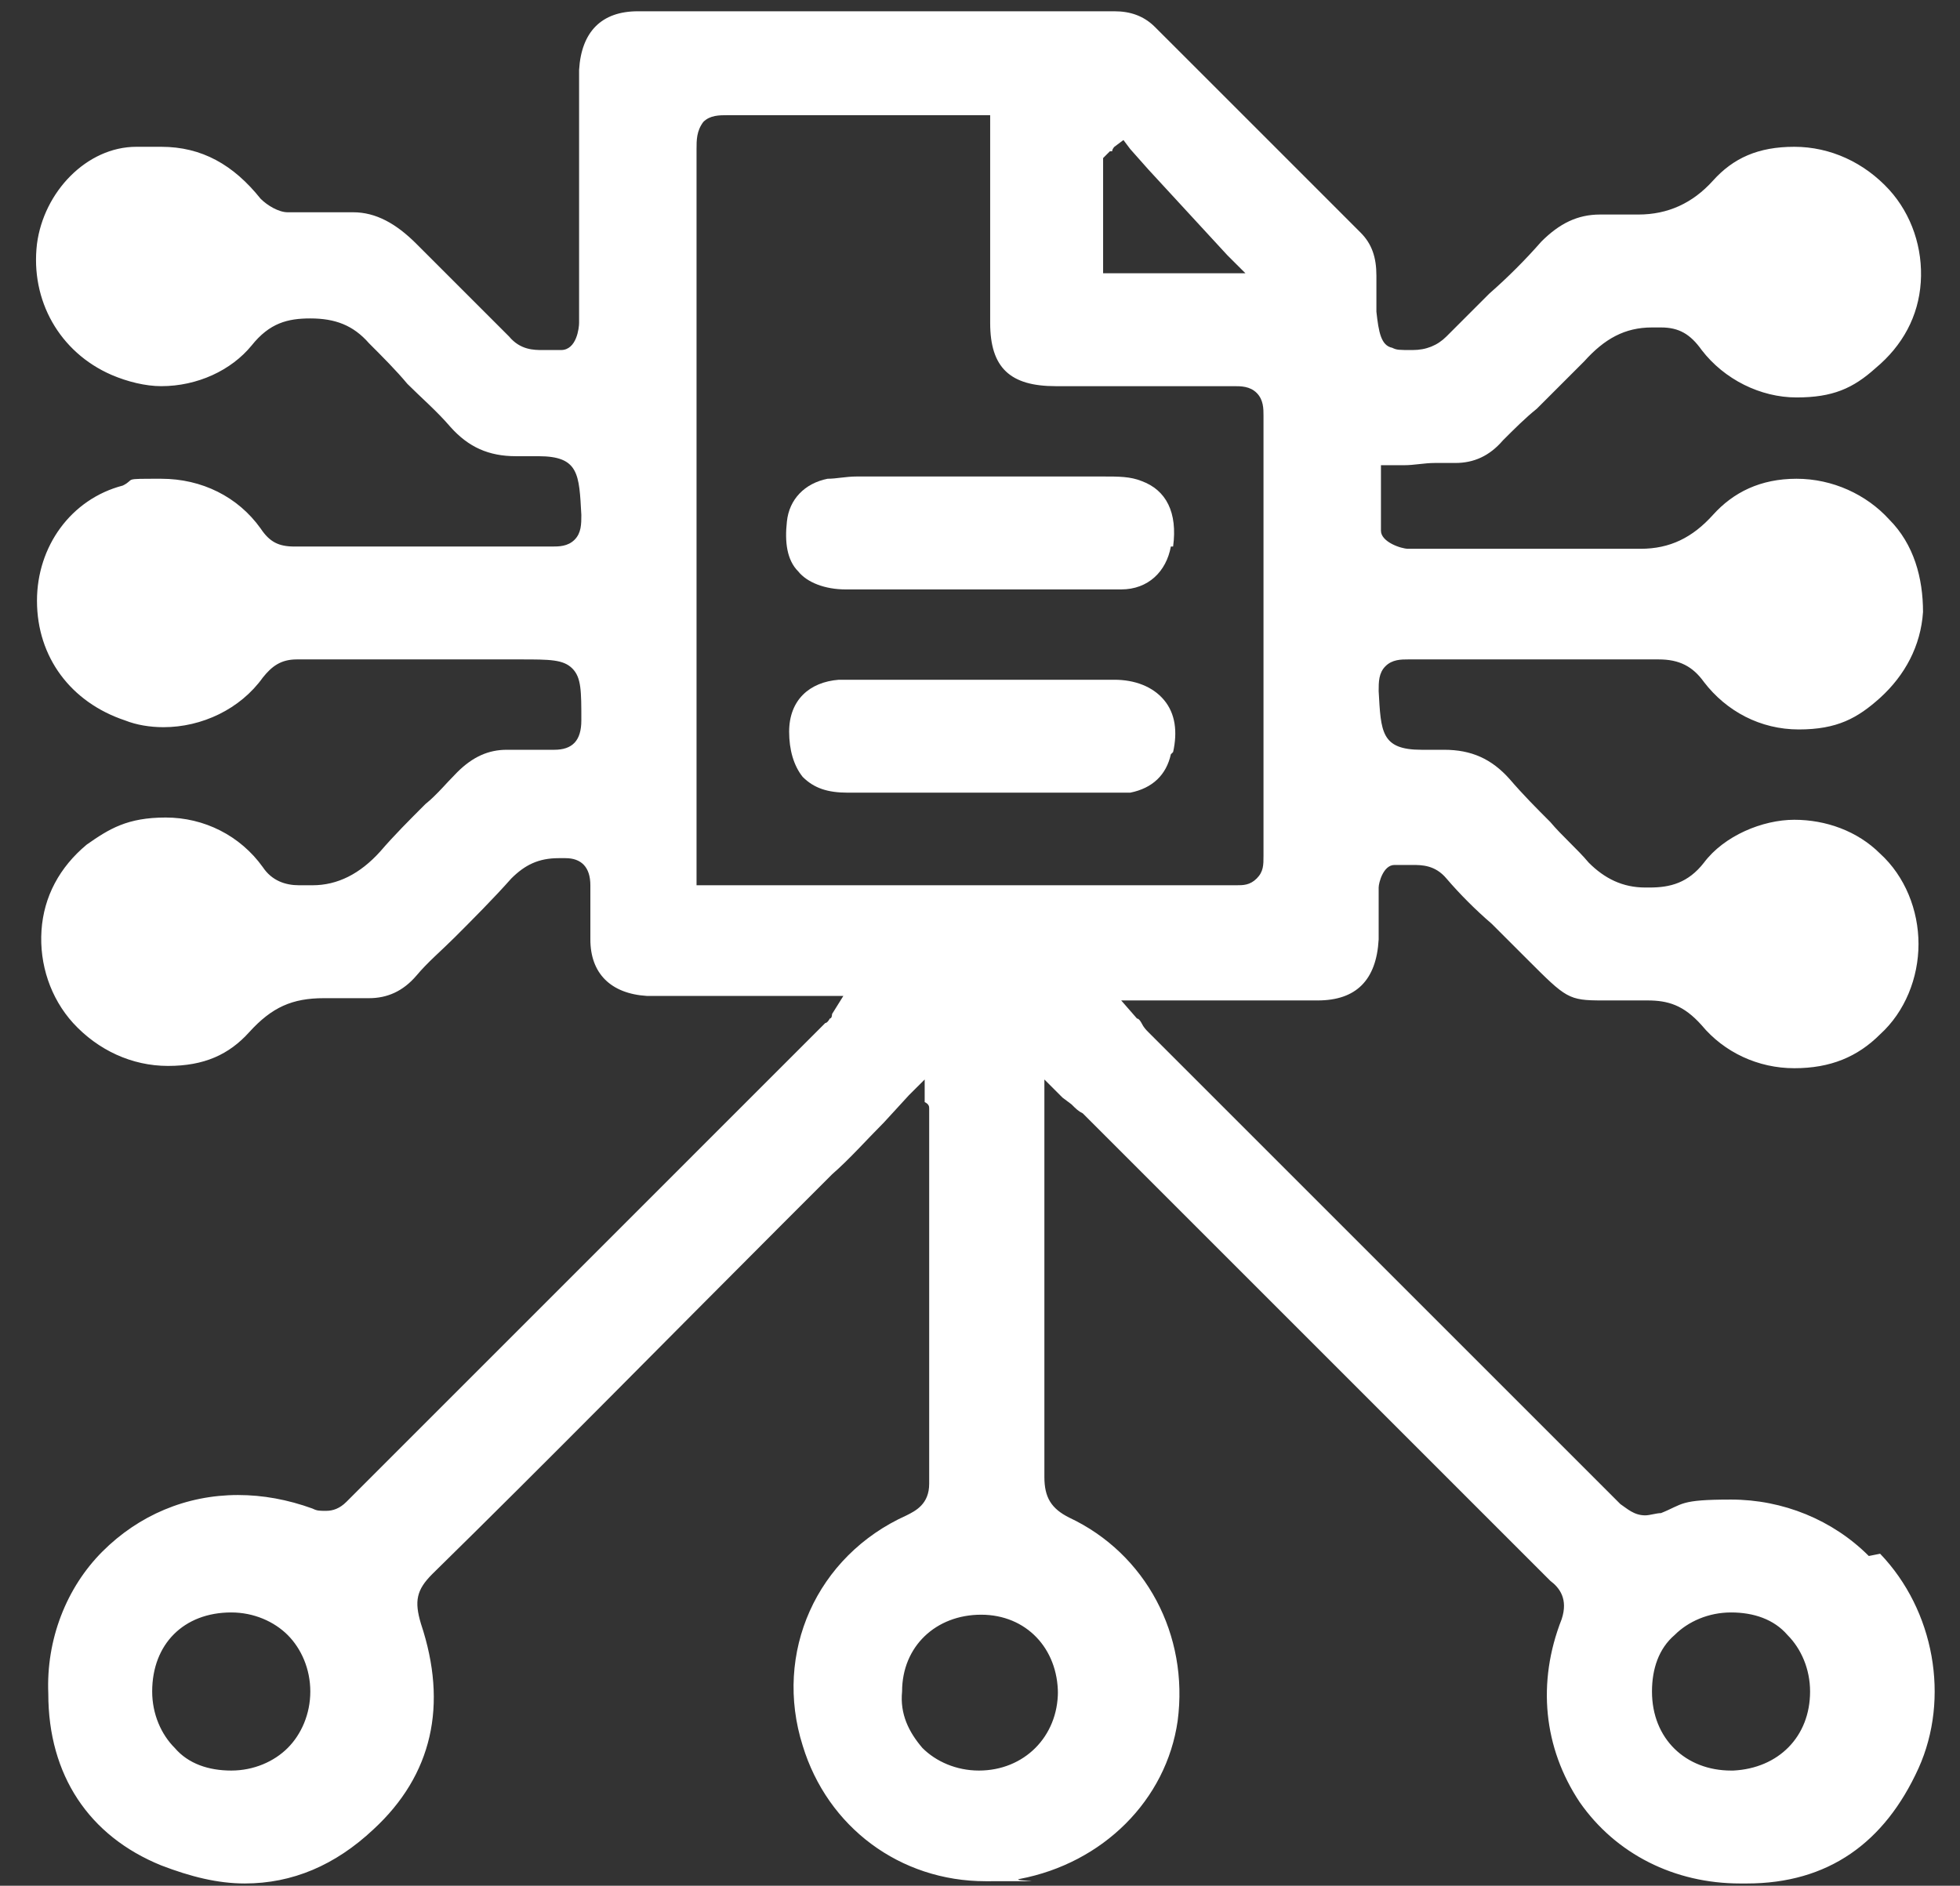 <svg xmlns="http://www.w3.org/2000/svg" width="53" height="51" viewBox="0 0 53 51" fill="none"><rect x="0" y="0" width="53" height="51" fill="#333333" stroke="none"/><path d="M50.534 42.082C49.557 41.105 48.213 40.556 46.809 40.556C45.404 40.556 45.526 40.678 44.915 40.922C44.793 40.922 44.61 40.983 44.488 40.983C44.182 40.983 43.999 40.8 43.816 40.678C40.823 37.685 37.83 34.692 34.837 31.699L31.05 27.912C30.989 27.851 30.928 27.79 30.867 27.668C30.867 27.668 30.806 27.546 30.745 27.546L30.318 27.057H31.661C32.028 27.057 32.455 27.057 32.822 27.057H33.982C34.532 27.057 35.082 27.057 35.631 27.057C36.67 27.057 37.219 26.508 37.28 25.408C37.28 25.225 37.28 24.981 37.28 24.797C37.28 24.614 37.28 24.248 37.28 24.003C37.28 23.881 37.403 23.393 37.708 23.393C37.769 23.393 37.83 23.393 37.891 23.393C38.013 23.393 38.136 23.393 38.197 23.393C38.441 23.393 38.807 23.393 39.113 23.759C39.479 24.187 39.907 24.614 40.334 24.981C40.518 25.164 40.701 25.347 40.884 25.53C41.067 25.714 41.189 25.836 41.312 25.958C42.35 26.996 42.411 27.057 43.327 27.057C44.243 27.057 43.633 27.057 43.816 27.057C44.06 27.057 44.304 27.057 44.549 27.057C45.098 27.057 45.526 27.179 46.015 27.729C46.625 28.462 47.541 28.89 48.519 28.89C49.496 28.89 50.229 28.584 50.84 27.973C51.512 27.363 51.878 26.447 51.878 25.53C51.878 24.614 51.512 23.698 50.84 23.087C50.229 22.476 49.374 22.171 48.519 22.171C47.664 22.171 46.625 22.599 46.076 23.331C45.648 23.881 45.16 24.003 44.61 24.003C44.61 24.003 44.549 24.003 44.488 24.003C43.877 24.003 43.388 23.759 42.961 23.331C42.655 22.965 42.228 22.599 41.922 22.232C41.556 21.866 41.189 21.499 40.823 21.072C40.334 20.522 39.785 20.278 39.052 20.278H38.929C38.746 20.278 38.563 20.278 38.441 20.278C37.342 20.278 37.342 19.789 37.28 18.69C37.28 18.445 37.28 18.201 37.464 18.018C37.647 17.834 37.891 17.834 38.075 17.834C39.235 17.834 40.334 17.834 41.495 17.834C42.655 17.834 43.694 17.834 44.854 17.834C45.404 17.834 45.77 18.018 46.076 18.445C46.686 19.239 47.603 19.728 48.641 19.728C49.679 19.728 50.229 19.422 50.84 18.873C51.512 18.262 51.939 17.468 52 16.552C52 15.636 51.756 14.72 51.084 14.048C50.473 13.376 49.557 12.948 48.58 12.948C47.603 12.948 46.87 13.315 46.32 13.925C45.77 14.536 45.16 14.842 44.365 14.842C43.572 14.842 44.182 14.842 44.06 14.842C43.938 14.842 43.816 14.842 43.694 14.842C43.572 14.842 43.51 14.842 43.388 14.842H40.945C39.968 14.842 39.052 14.842 38.075 14.842C37.891 14.842 37.342 14.659 37.342 14.353C37.342 13.987 37.342 13.559 37.342 13.193C37.342 13.07 37.342 12.948 37.342 12.826V12.582H37.647H37.952C38.258 12.582 38.502 12.521 38.807 12.521C38.868 12.521 38.929 12.521 38.991 12.521C39.052 12.521 39.113 12.521 39.174 12.521C39.174 12.521 39.296 12.521 39.357 12.521C39.846 12.521 40.273 12.338 40.64 11.91C40.945 11.605 41.251 11.299 41.556 11.055C41.983 10.627 42.411 10.2 42.839 9.772C43.388 9.161 43.938 8.856 44.671 8.856C45.404 8.856 44.854 8.856 44.915 8.856C45.404 8.856 45.709 9.039 46.015 9.467C46.625 10.261 47.603 10.749 48.58 10.749C49.557 10.749 50.107 10.505 50.718 9.955C51.45 9.345 51.878 8.551 51.939 7.635C52 6.718 51.695 5.802 51.084 5.13C50.412 4.397 49.496 3.97 48.519 3.97C47.541 3.97 46.87 4.275 46.32 4.886C45.77 5.497 45.098 5.802 44.304 5.802C43.51 5.802 44.06 5.802 43.938 5.802H43.755C43.755 5.802 43.694 5.802 43.633 5.802C43.572 5.802 43.51 5.802 43.51 5.802C43.449 5.802 43.388 5.802 43.266 5.802C42.655 5.802 42.167 6.046 41.678 6.535C41.251 7.024 40.762 7.512 40.273 7.94C39.907 8.306 39.479 8.734 39.113 9.1C38.868 9.345 38.563 9.467 38.197 9.467C37.83 9.467 37.769 9.467 37.647 9.406C37.342 9.345 37.28 8.978 37.219 8.429C37.219 8.123 37.219 7.879 37.219 7.573V7.451C37.219 6.963 37.097 6.596 36.792 6.291L34.166 3.664L31.234 0.733C30.928 0.427 30.562 0.305 30.134 0.305H22.805C20.973 0.305 19.079 0.305 17.247 0.305C16.27 0.305 15.72 0.855 15.659 1.893C15.659 2.199 15.659 2.565 15.659 2.87V4.458C15.659 5.924 15.659 7.329 15.659 8.734C15.659 8.856 15.598 9.467 15.17 9.467H15.048C14.926 9.467 14.804 9.467 14.682 9.467C14.437 9.467 14.071 9.467 13.765 9.1C13.399 8.734 12.972 8.306 12.605 7.94C12.177 7.512 11.689 7.024 11.261 6.596C10.712 6.046 10.162 5.741 9.551 5.741C8.94 5.741 9.429 5.741 9.368 5.741C9.124 5.741 8.879 5.741 8.635 5.741C8.391 5.741 8.085 5.741 7.78 5.741C7.536 5.741 7.23 5.558 7.047 5.375C6.314 4.458 5.459 3.97 4.359 3.97C3.26 3.97 3.932 3.97 3.688 3.97C2.344 3.97 1.183 5.191 1 6.596C0.817 8.123 1.611 9.528 3.016 10.139C3.443 10.322 3.932 10.444 4.359 10.444C5.337 10.444 6.253 10.017 6.803 9.345C7.291 8.734 7.78 8.612 8.391 8.612C9.062 8.612 9.551 8.795 9.979 9.284C10.345 9.65 10.712 10.017 11.017 10.383C11.383 10.749 11.811 11.116 12.177 11.543C12.666 12.093 13.216 12.338 13.949 12.338H14.071C14.254 12.338 14.437 12.338 14.559 12.338C15.659 12.338 15.659 12.826 15.72 13.925C15.72 14.17 15.72 14.414 15.537 14.597C15.354 14.781 15.109 14.781 14.926 14.781C13.765 14.781 12.666 14.781 11.506 14.781C10.345 14.781 9.124 14.781 7.963 14.781C7.536 14.781 7.291 14.659 7.047 14.292C6.436 13.437 5.459 12.948 4.359 12.948C3.26 12.948 3.688 12.948 3.321 13.132C1.916 13.498 1 14.781 1 16.247C1 17.773 1.916 18.995 3.382 19.484C3.688 19.606 4.054 19.667 4.421 19.667C5.459 19.667 6.497 19.178 7.108 18.323C7.352 18.018 7.597 17.834 8.024 17.834C9.062 17.834 10.101 17.834 11.078 17.834H12.605H14.071C14.865 17.834 15.231 17.834 15.476 18.079C15.72 18.323 15.72 18.69 15.72 19.484C15.72 20.033 15.476 20.278 14.987 20.278C14.498 20.278 14.926 20.278 14.865 20.278C14.804 20.278 14.682 20.278 14.621 20.278H14.376C14.315 20.278 14.193 20.278 14.132 20.278C14.071 20.278 13.949 20.278 13.826 20.278H13.704C13.216 20.278 12.788 20.461 12.361 20.888C12.055 21.194 11.811 21.499 11.506 21.744C11.078 22.171 10.65 22.599 10.284 23.026C9.734 23.637 9.124 23.942 8.452 23.942C7.78 23.942 8.207 23.942 8.085 23.942C7.719 23.942 7.352 23.82 7.108 23.454C6.497 22.599 5.52 22.11 4.482 22.11C3.443 22.11 2.955 22.415 2.344 22.843C1.611 23.454 1.183 24.248 1.122 25.164C1.061 26.08 1.367 26.996 1.977 27.668C2.649 28.401 3.565 28.828 4.543 28.828C5.52 28.828 6.192 28.523 6.742 27.912C7.352 27.241 7.902 26.996 8.757 26.996C9.612 26.996 9.001 26.996 9.124 26.996C9.124 26.996 9.246 26.996 9.307 26.996C9.368 26.996 9.429 26.996 9.49 26.996H9.673C9.734 26.996 9.795 26.996 9.856 26.996H9.979C10.467 26.996 10.895 26.813 11.261 26.385C11.567 26.019 11.933 25.714 12.3 25.347C12.788 24.858 13.338 24.309 13.826 23.759C14.193 23.393 14.559 23.209 15.109 23.209H15.292C15.72 23.209 15.964 23.454 15.964 23.942C15.964 24.37 15.964 24.919 15.964 25.408C15.964 26.324 16.514 26.874 17.491 26.935C17.613 26.935 17.797 26.935 17.919 26.935H18.407H22.805L22.5 27.424C22.5 27.424 22.5 27.546 22.439 27.546C22.439 27.546 22.377 27.668 22.316 27.668L18.896 31.088C15.72 34.264 12.544 37.441 9.368 40.617C9.185 40.8 9.001 40.861 8.818 40.861C8.635 40.861 8.574 40.861 8.452 40.8C7.78 40.556 7.108 40.433 6.436 40.433C5.031 40.433 3.749 40.983 2.771 41.96C1.794 42.938 1.245 44.342 1.306 45.808C1.306 48.007 2.405 49.656 4.359 50.45C5.153 50.755 5.886 50.939 6.619 50.939C7.902 50.939 9.062 50.45 10.101 49.473C11.689 48.007 12.116 46.114 11.383 43.915C11.2 43.304 11.261 42.999 11.689 42.571C14.865 39.456 18.041 36.219 21.156 33.104L22.5 31.76C22.988 31.333 23.416 30.844 23.904 30.355L24.576 29.622L25.004 29.195V29.806C25.126 29.867 25.126 29.928 25.126 29.989C25.126 30.111 25.126 30.172 25.126 30.294V33.165C25.126 35.486 25.126 37.807 25.126 40.128C25.126 40.678 24.759 40.861 24.515 40.983C22.072 42.082 20.912 44.709 21.706 47.213C22.377 49.412 24.332 50.878 26.653 50.878C28.974 50.878 27.264 50.878 27.569 50.817C29.829 50.389 31.539 48.679 31.845 46.541C32.15 44.22 30.989 42.021 28.913 41.044C28.424 40.8 28.241 40.494 28.241 39.945C28.241 37.563 28.241 35.12 28.241 32.799V29.195L28.73 29.684L28.974 29.867C29.096 29.989 29.157 30.05 29.279 30.111C30.134 30.966 30.928 31.76 31.783 32.615L32.272 33.104L35.143 35.975L41.922 42.754C42.167 42.938 42.411 43.243 42.228 43.793C41.556 45.503 41.739 47.274 42.716 48.74C43.694 50.145 45.282 50.939 47.053 50.939H47.236C49.435 50.939 50.962 49.839 51.878 47.824C52.733 45.93 52.306 43.548 50.84 42.021L50.534 42.082ZM7.78 47.274C7.413 47.641 6.864 47.885 6.253 47.885C5.642 47.885 5.092 47.702 4.726 47.274C4.359 46.908 4.115 46.358 4.115 45.747C4.115 44.465 4.97 43.609 6.253 43.609C6.864 43.609 7.413 43.854 7.78 44.22C8.146 44.587 8.391 45.136 8.391 45.747C8.391 46.358 8.146 46.908 7.78 47.274ZM29.89 4.214L30.012 4.092H30.073C30.073 4.031 30.134 3.97 30.134 3.97L30.379 3.787L30.562 4.031L31.05 4.581L33.188 6.902L33.677 7.39H29.829V4.275L29.89 4.214ZM28.607 45.747C28.607 46.969 27.691 47.885 26.47 47.885C25.859 47.885 25.309 47.641 24.943 47.274C24.576 46.846 24.332 46.358 24.393 45.747C24.393 44.526 25.309 43.67 26.531 43.67C27.752 43.67 28.607 44.587 28.607 45.808V45.747ZM23.355 23.942H19.446C19.385 23.942 19.324 23.942 19.201 23.942H19.079H18.835V19.3C18.835 14.231 18.835 9.1 18.835 4.031C18.835 3.787 18.835 3.542 19.018 3.298C19.201 3.115 19.446 3.115 19.69 3.115C20.667 3.115 21.645 3.115 22.561 3.115H25.859C25.981 3.115 26.103 3.115 26.225 3.115H26.47H26.775V5.802C26.775 6.779 26.775 7.757 26.775 8.734C26.775 9.955 27.325 10.444 28.546 10.444C29.34 10.444 30.073 10.444 30.867 10.444C31.661 10.444 32.516 10.444 33.371 10.444C33.555 10.444 33.799 10.444 33.982 10.627C34.166 10.811 34.166 11.055 34.166 11.238C34.166 14.842 34.166 18.628 34.166 23.148C34.166 23.393 34.166 23.576 33.982 23.759C33.799 23.942 33.616 23.942 33.432 23.942C30.073 23.942 26.714 23.942 23.416 23.942H23.355ZM46.809 47.885C45.587 47.885 44.671 47.03 44.671 45.747C44.671 45.136 44.854 44.587 45.282 44.22C45.648 43.854 46.198 43.609 46.809 43.609C47.419 43.609 47.969 43.793 48.336 44.22C48.702 44.587 48.946 45.136 48.946 45.747C48.946 46.969 48.091 47.824 46.87 47.885H46.809Z" fill="white"></path><path d="M31.661 14.781C31.539 15.453 31.051 15.941 30.318 15.941C29.89 15.941 29.401 15.941 28.791 15.941C28.18 15.941 28.058 15.941 27.63 15.941C27.203 15.941 26.897 15.941 26.47 15.941H26.164H25.37C25.004 15.941 24.637 15.941 24.271 15.941C23.904 15.941 23.355 15.941 22.866 15.941C22.316 15.941 21.828 15.758 21.584 15.453C21.278 15.147 21.217 14.659 21.278 14.109C21.339 13.498 21.767 13.07 22.378 12.948C22.622 12.948 22.866 12.887 23.172 12.887H26.592C27.691 12.887 28.73 12.887 29.829 12.887C30.257 12.887 30.562 12.887 30.867 13.009C31.539 13.254 31.845 13.864 31.722 14.781H31.661Z" fill="white"></path><path d="M31.661 20.4C31.539 20.95 31.172 21.316 30.562 21.438C30.439 21.438 30.317 21.438 30.134 21.438H28.424C27.569 21.438 26.714 21.438 25.859 21.438C25.003 21.438 23.904 21.438 22.927 21.438C22.377 21.438 22.011 21.316 21.705 21.011C21.461 20.705 21.339 20.278 21.339 19.789C21.339 18.934 21.889 18.445 22.683 18.384C23.171 18.384 23.721 18.384 24.209 18.384C24.698 18.384 25.003 18.384 25.37 18.384C25.736 18.384 26.164 18.384 26.53 18.384H26.836H28.729C29.218 18.384 29.645 18.384 30.134 18.384C30.684 18.384 31.172 18.567 31.478 18.934C31.783 19.3 31.844 19.789 31.722 20.339L31.661 20.4Z" fill="white"></path></svg>
